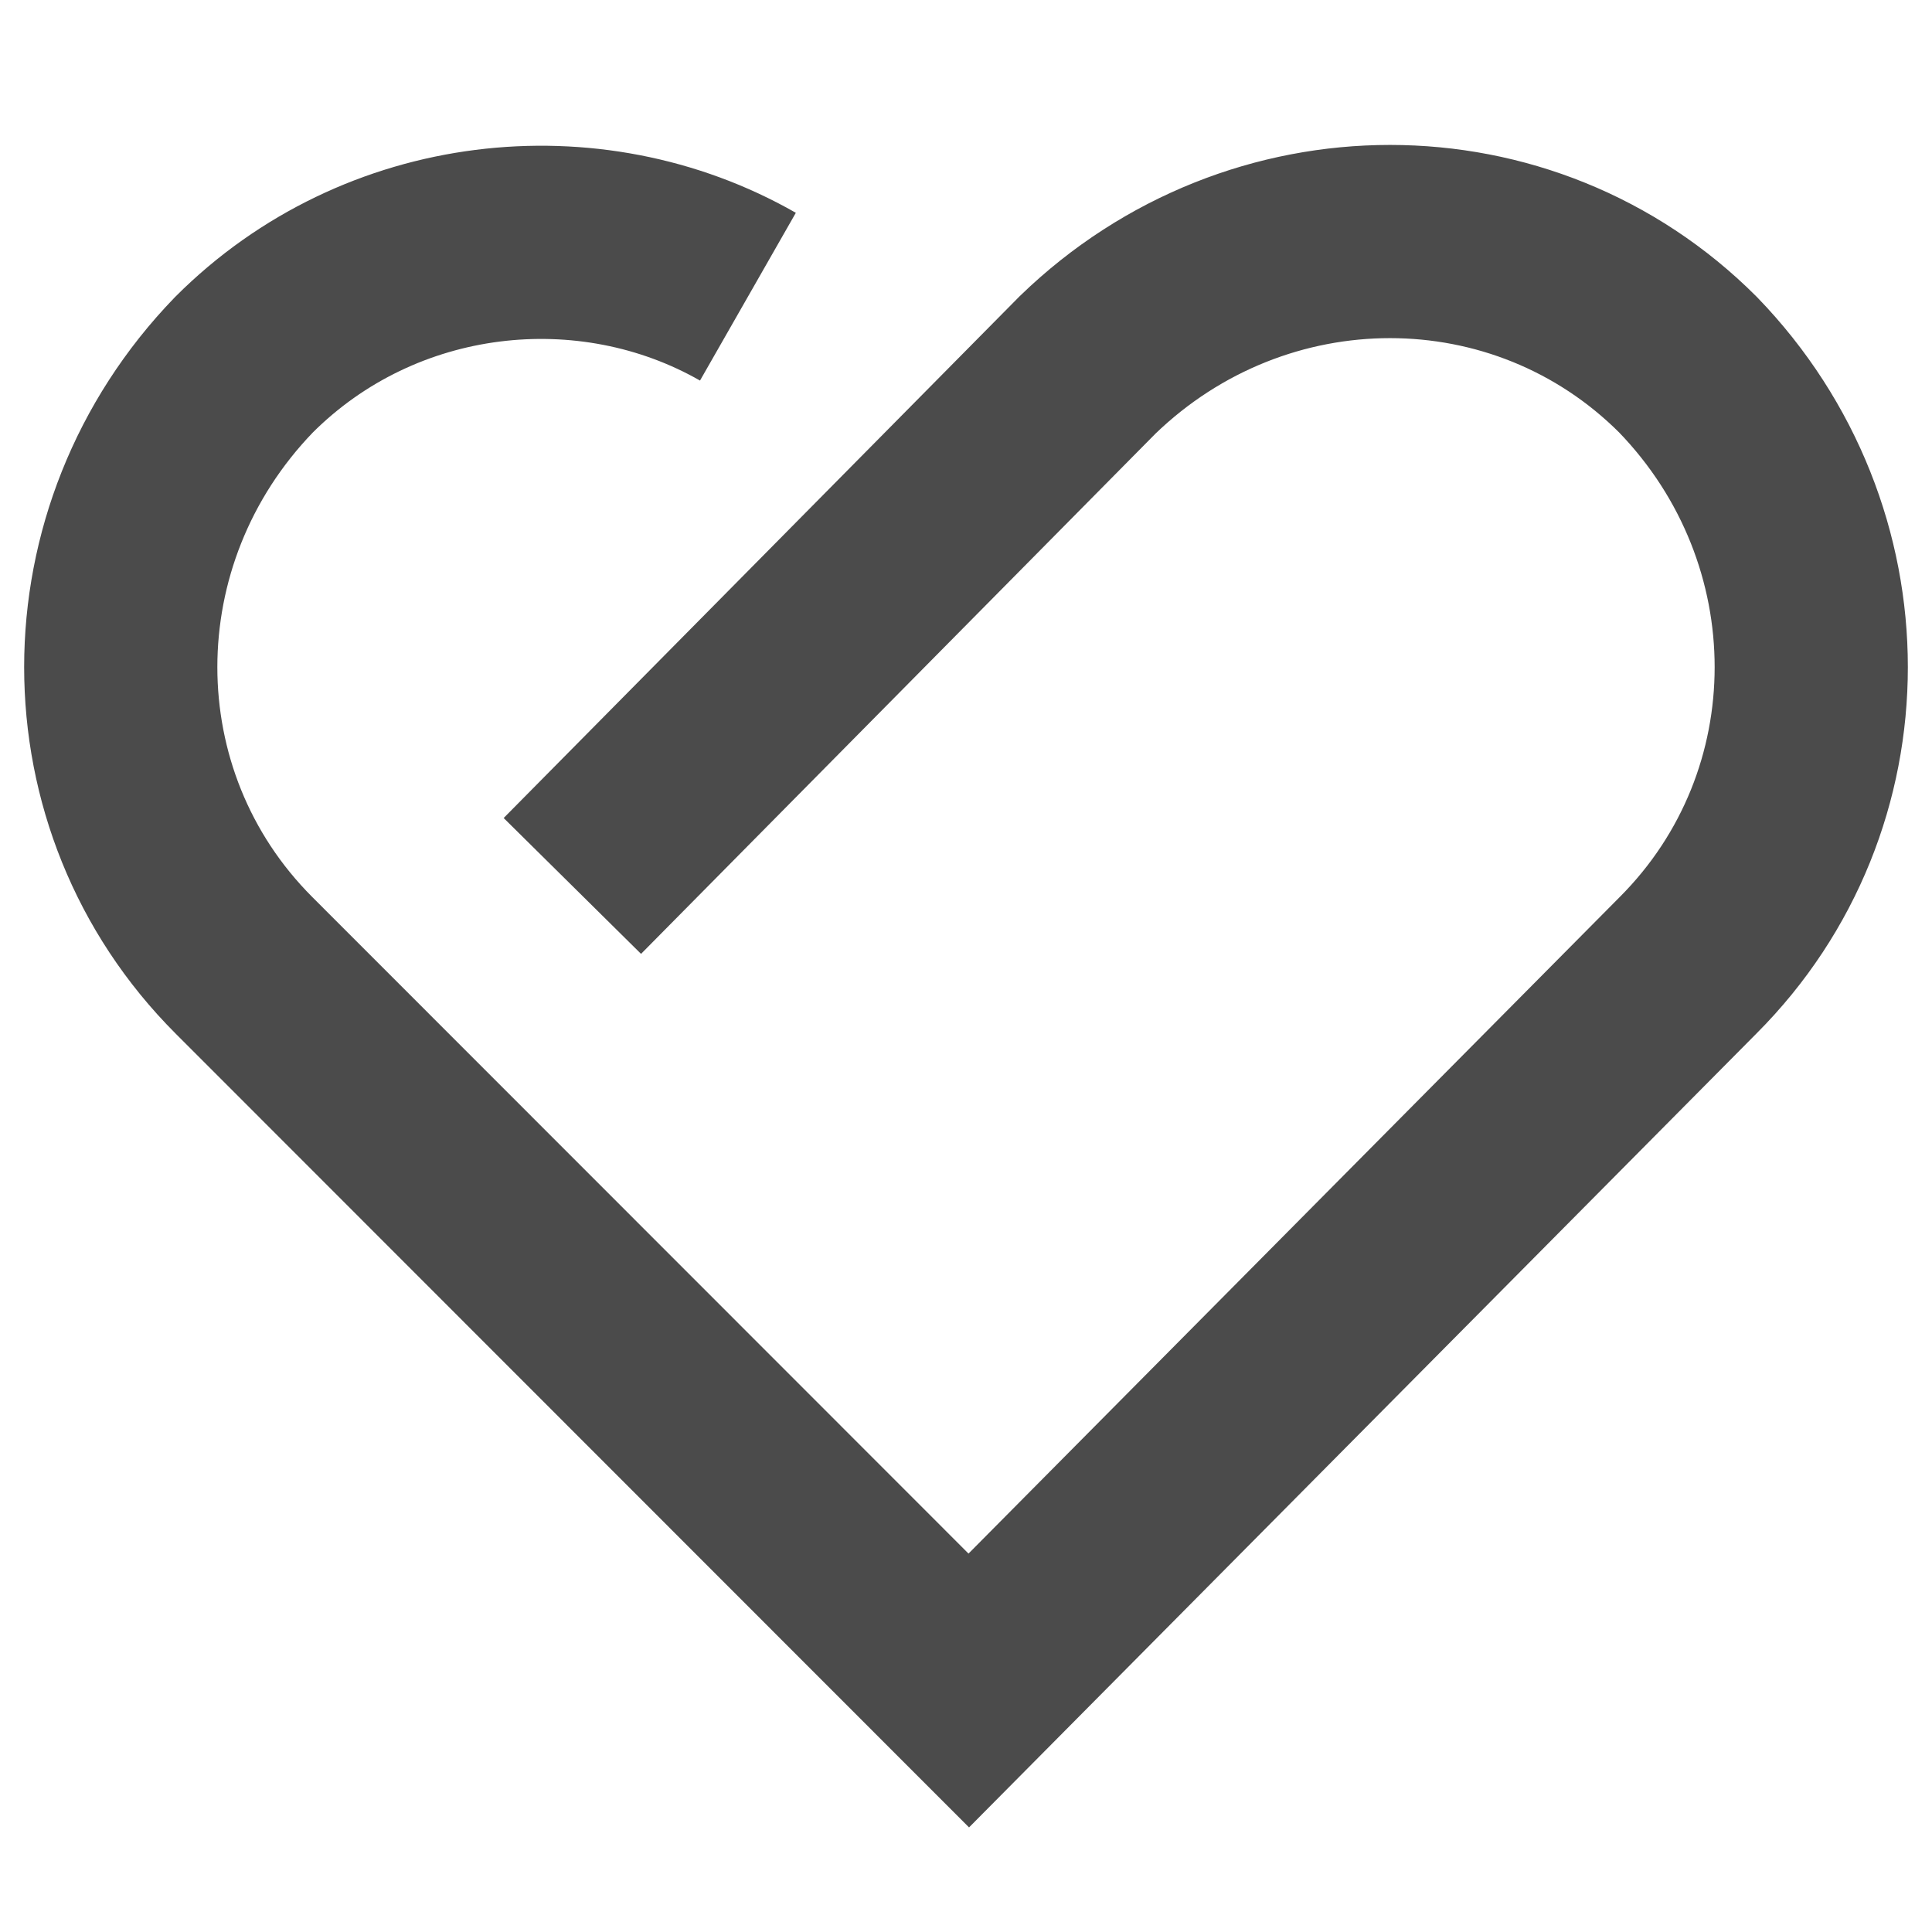<svg width="16" height="16" viewBox="0 0 16 16" fill="none" xmlns="http://www.w3.org/2000/svg">
<path d="M4.74 7.337L9.008 3.021C10.415 1.66 12.62 1.66 13.98 3.021C15.34 4.428 15.34 6.633 13.98 7.994L8.023 14L2.02 7.994C0.66 6.633 0.66 4.428 2.02 3.021C3.146 1.894 4.881 1.707 6.194 2.457" stroke="#4B4B4B" stroke-width="1.6" stroke-miterlimit="22.926"/>
</svg>
